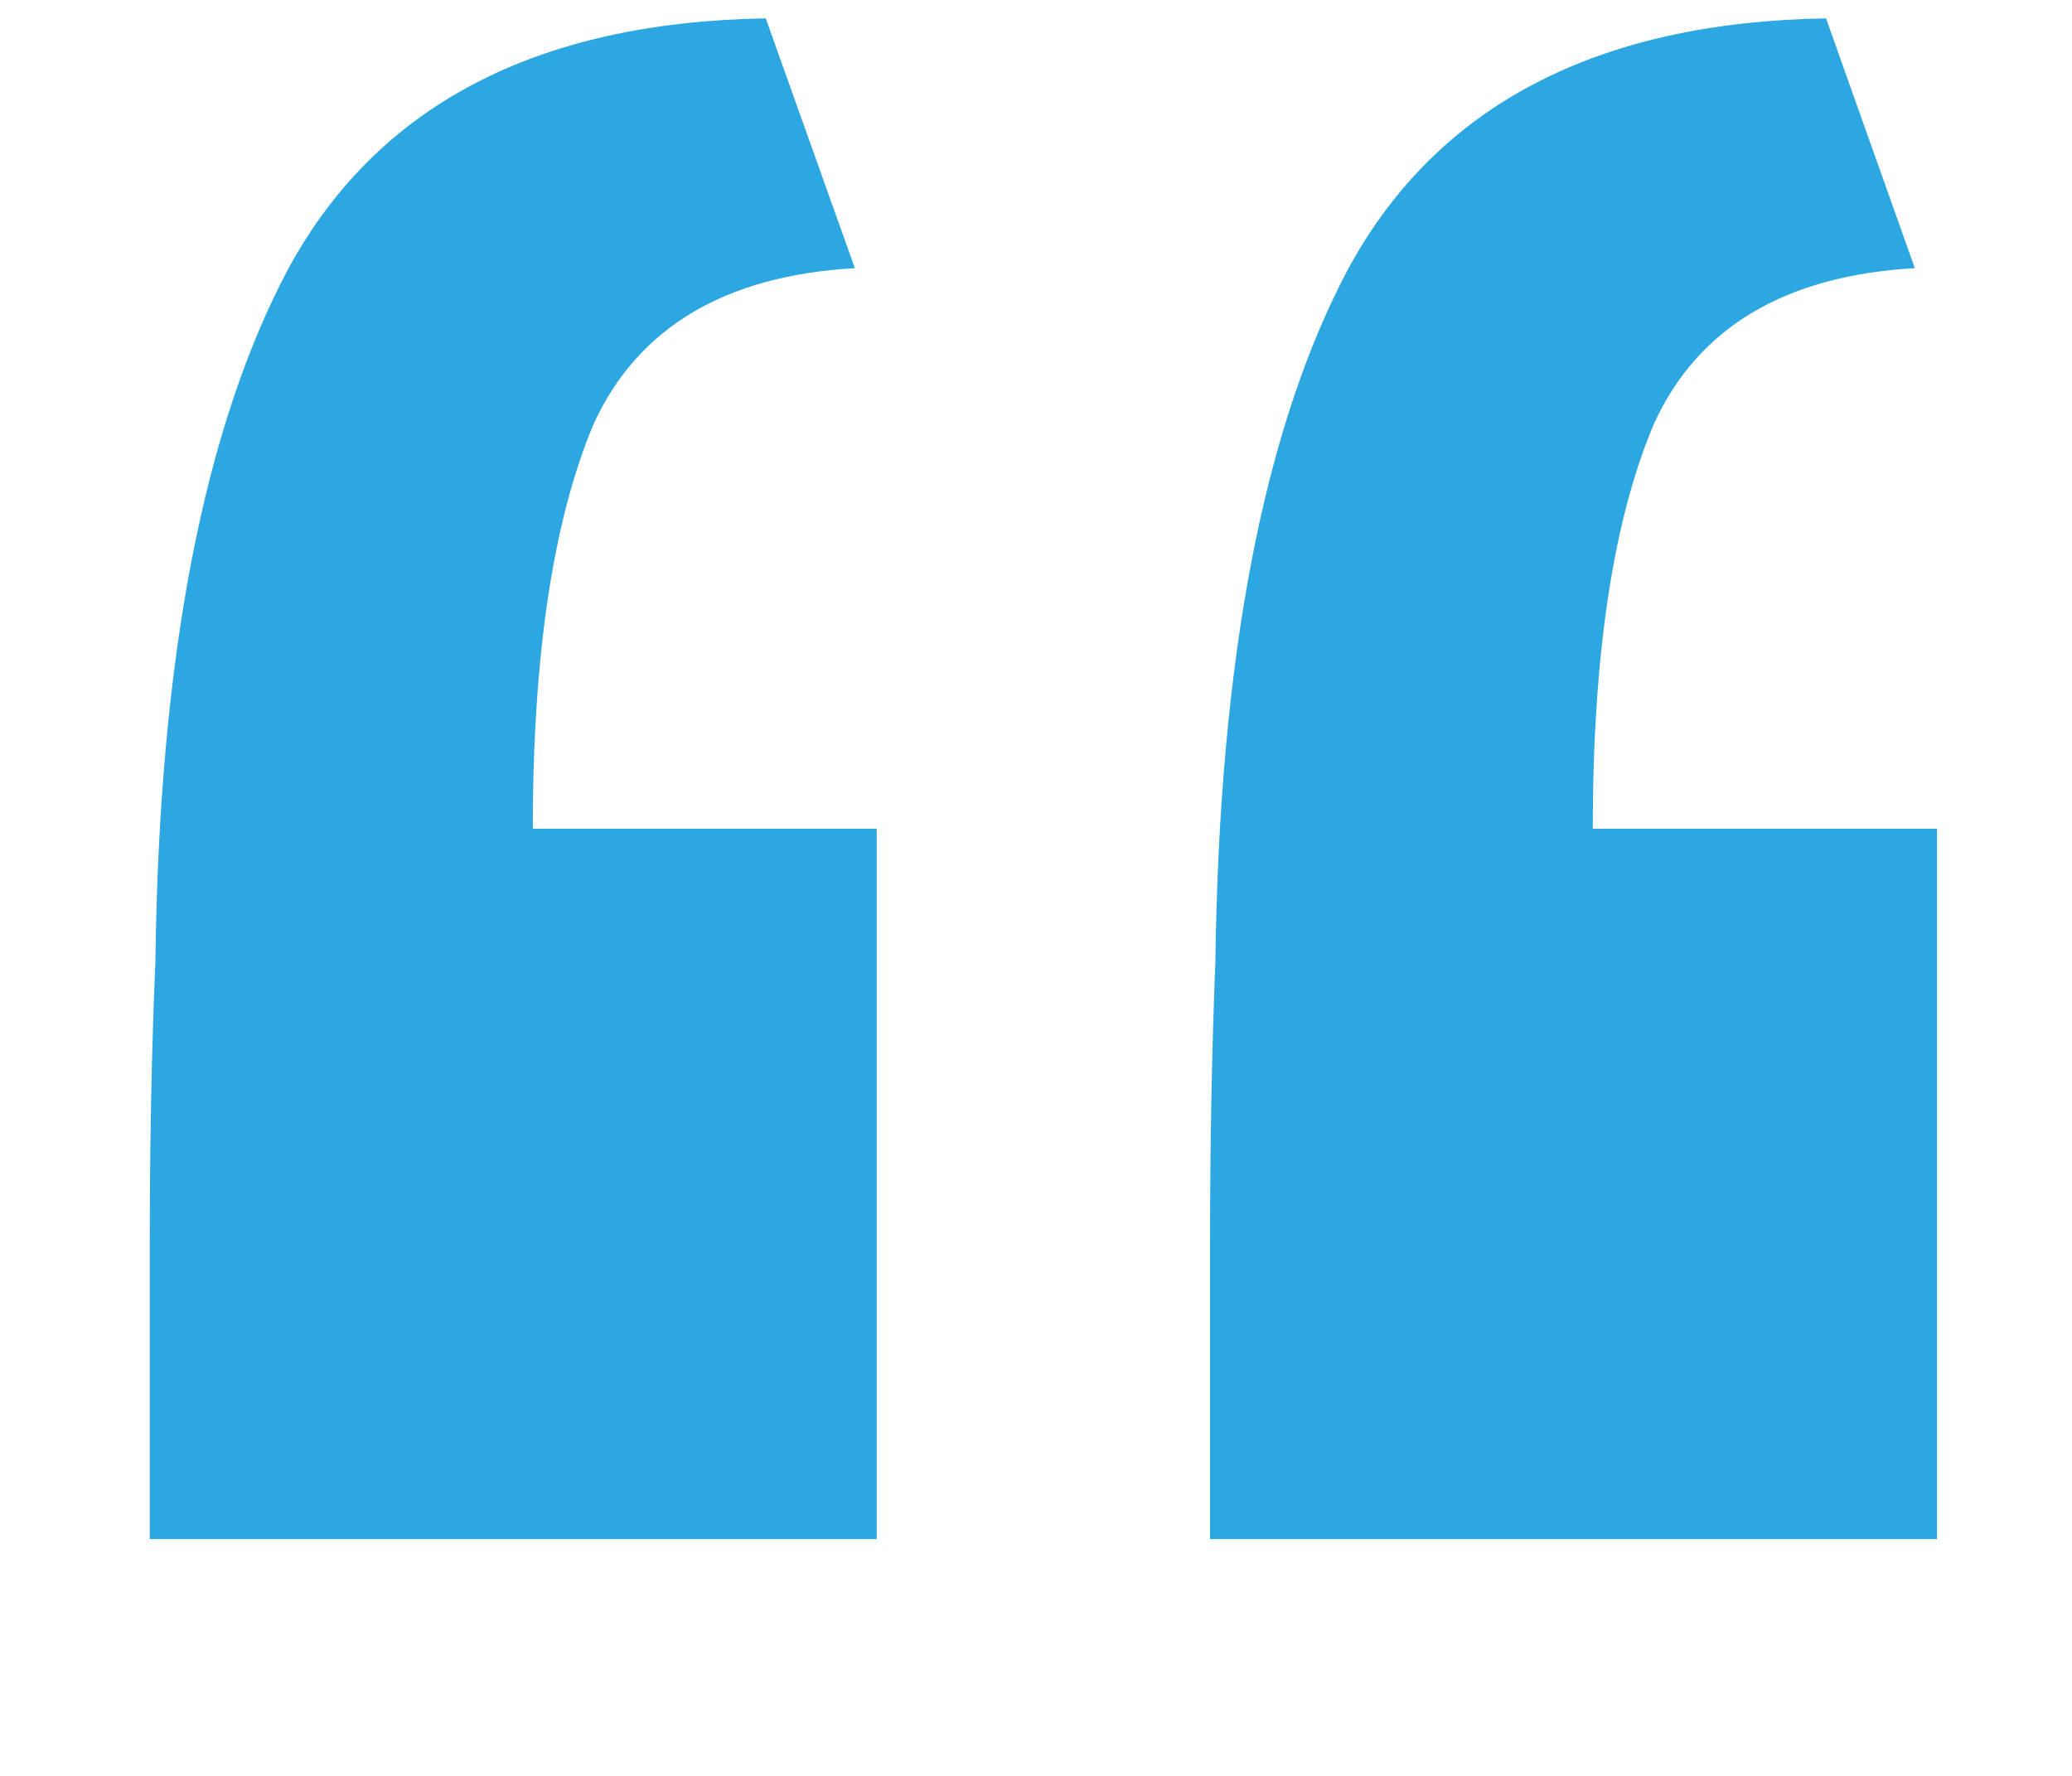 <?xml version="1.0" encoding="UTF-8"?> <svg xmlns="http://www.w3.org/2000/svg" width="7" height="6" viewBox="0 0 7 6" fill="none"> <path d="M0.506 5.2C0.506 4.862 0.506 4.531 0.506 4.206C0.506 3.869 0.512 3.55 0.525 3.25C0.537 2.225 0.688 1.444 0.975 0.906C1.275 0.356 1.812 0.075 2.587 0.062L2.888 0.906C2.45 0.931 2.156 1.106 2.006 1.431C1.869 1.756 1.8 2.212 1.8 2.8H2.962V5.2H0.506ZM4.088 5.2C4.088 4.862 4.088 4.531 4.088 4.206C4.088 3.869 4.094 3.55 4.106 3.25C4.119 2.225 4.269 1.444 4.556 0.906C4.856 0.356 5.394 0.075 6.169 0.062L6.469 0.906C6.031 0.931 5.737 1.106 5.588 1.431C5.45 1.756 5.381 2.212 5.381 2.8H6.544V5.2H4.088Z" fill="#2CA7E1"></path> </svg> 